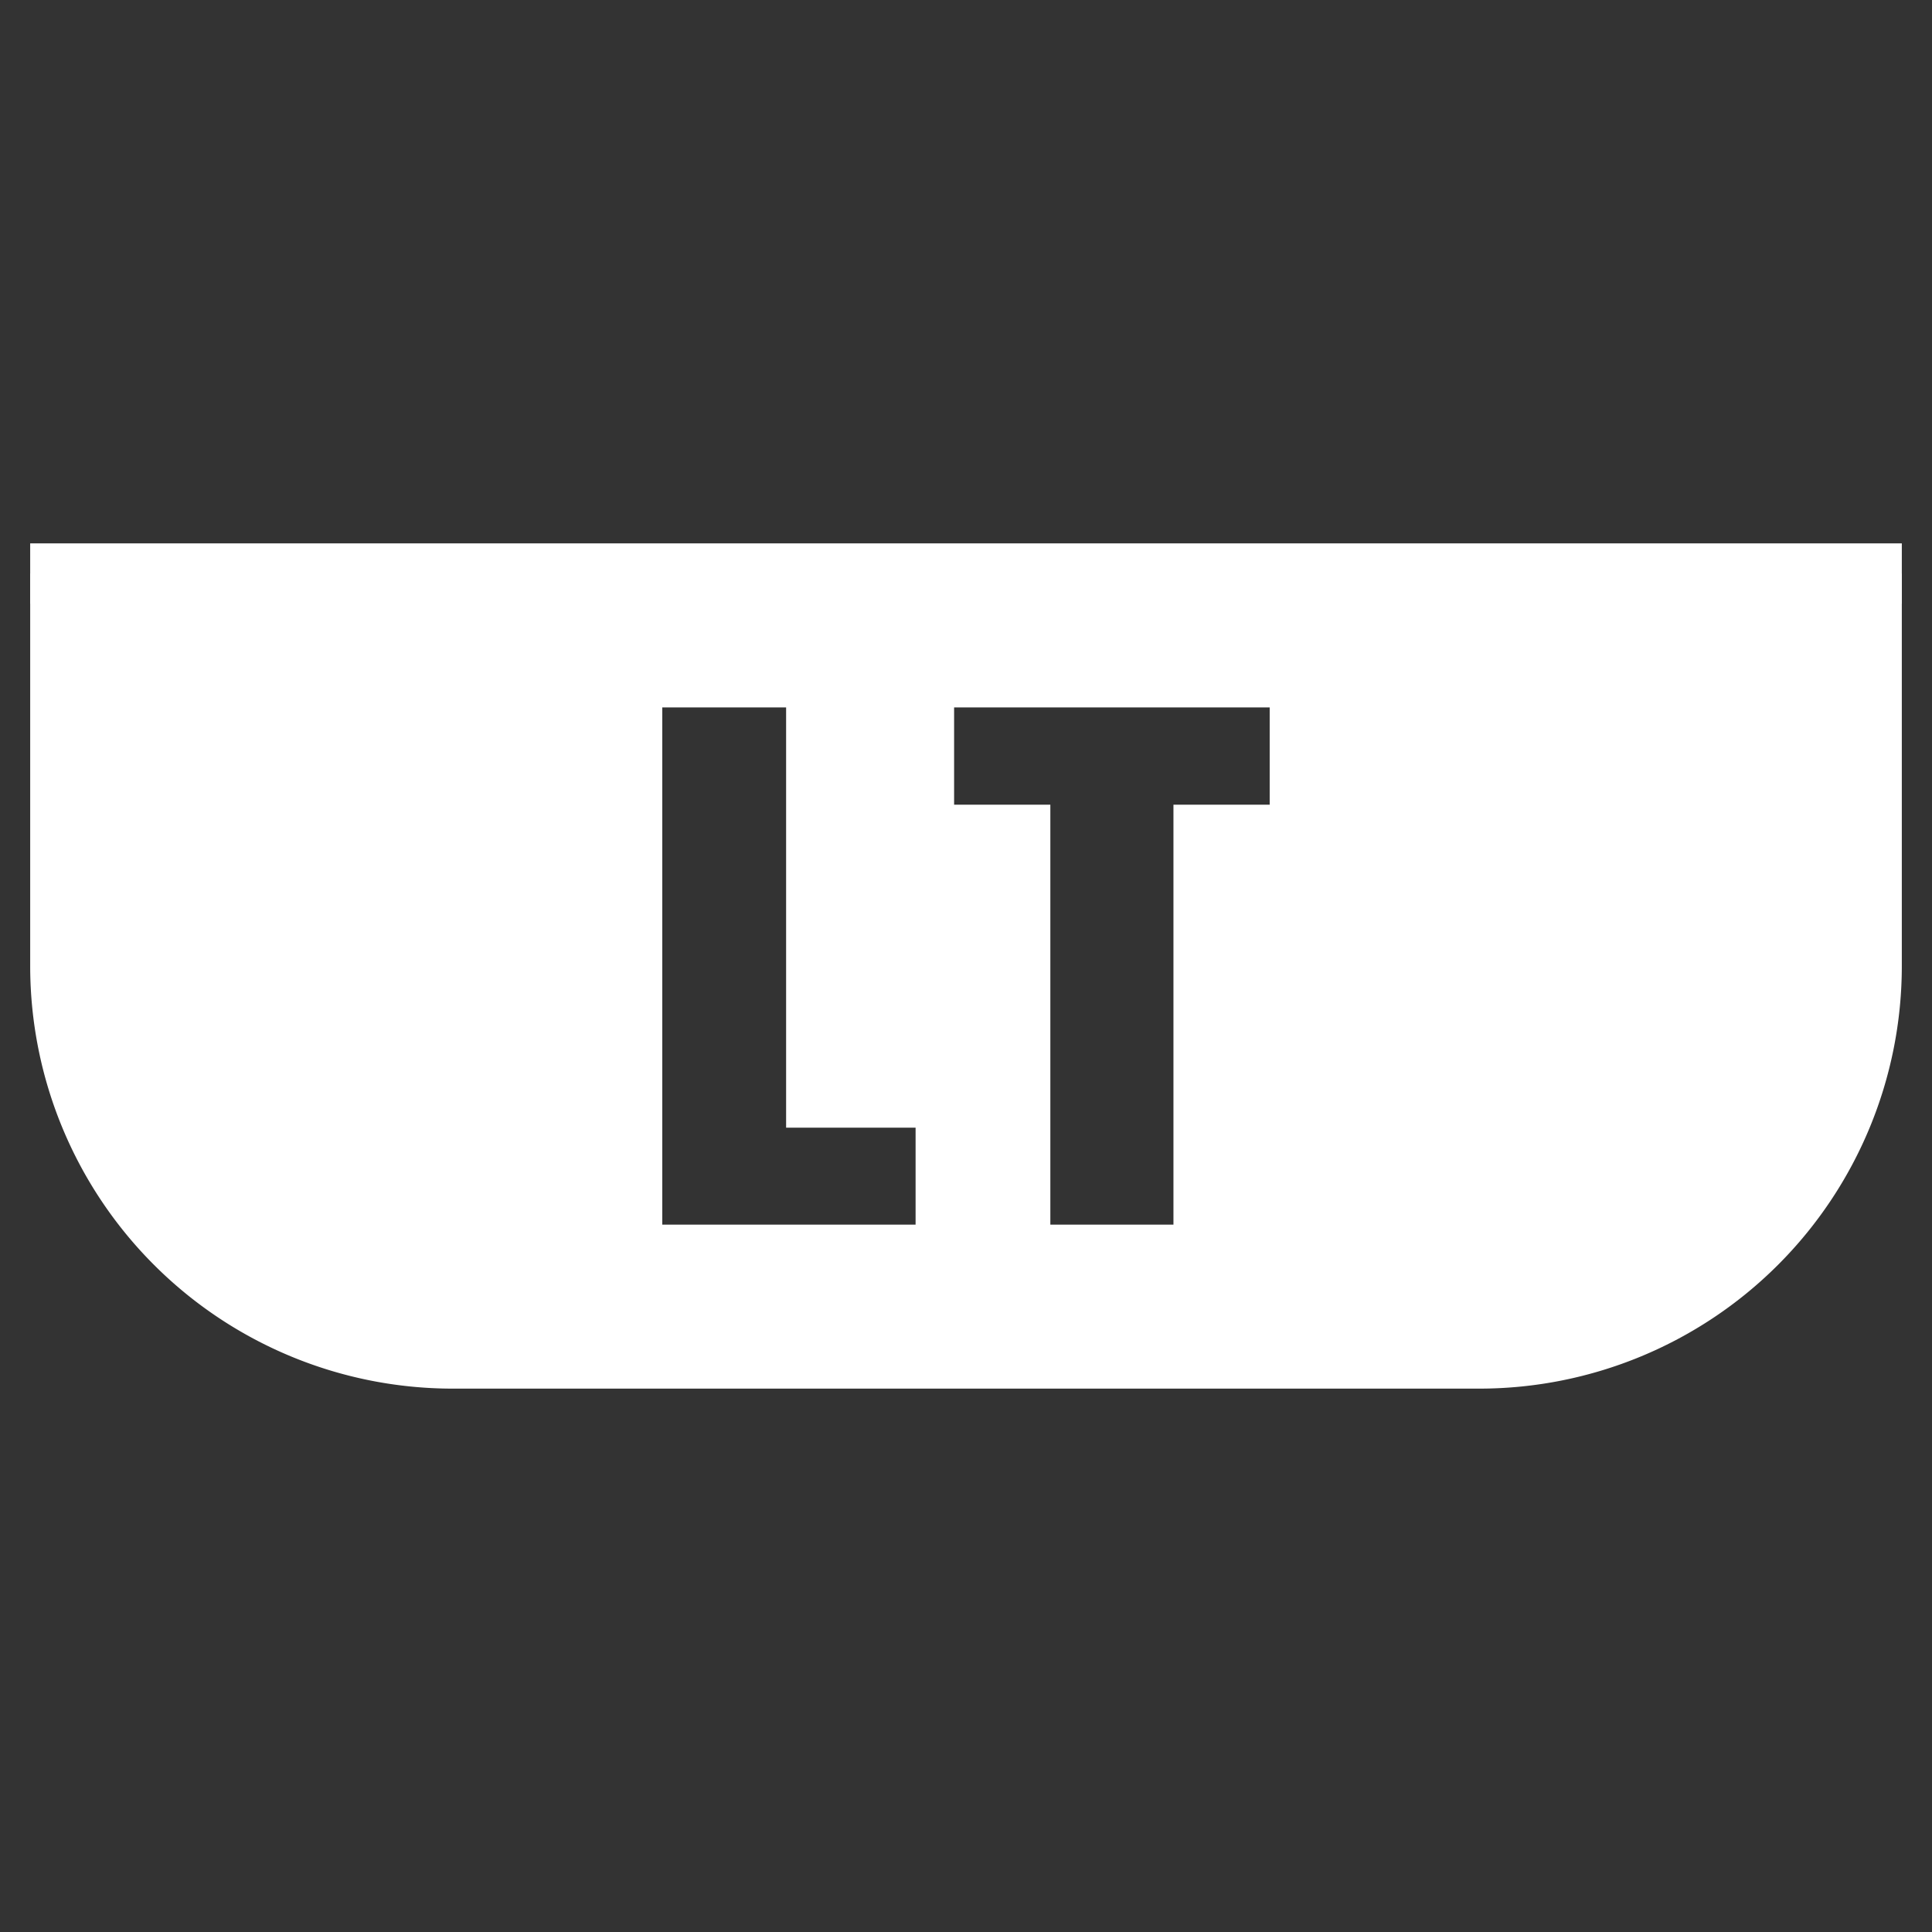 <?xml version="1.0" encoding="UTF-8"?>
<svg width="64" height="64" version="1.1" viewBox="0 0 64 64" xmlns="http://www.w3.org/2000/svg">
 <rect x="0" y="0" width="64" height="64" fill="#333333" stroke="none"/>
 <path id="outline" d="M62,19 L62,32 A13,13 90 0,1 49,45 L15,45 A13,13 90 0,1 2,32 L2,19"  fill="none" stroke="#fff" stroke-linejoin="round" stroke-width="2"/>
 <line id="outline2" x1="1" y1="19" x2="63" y2="19" stroke="#fff" stroke-width="2"/>
 <path id="button_lt" d="m2 19v13a13 13 0 0 0 13 13h34a13 13 0 0 0 13-13v-13h-60zm19.939 4.434h4.102v13.922h4.289v3.211h-8.391v-17.133zm9.668 0h10.453v3.223h-3.188v13.91h-4.078v-13.91h-3.188v-3.223z" fill="#fff"/>
</svg>
